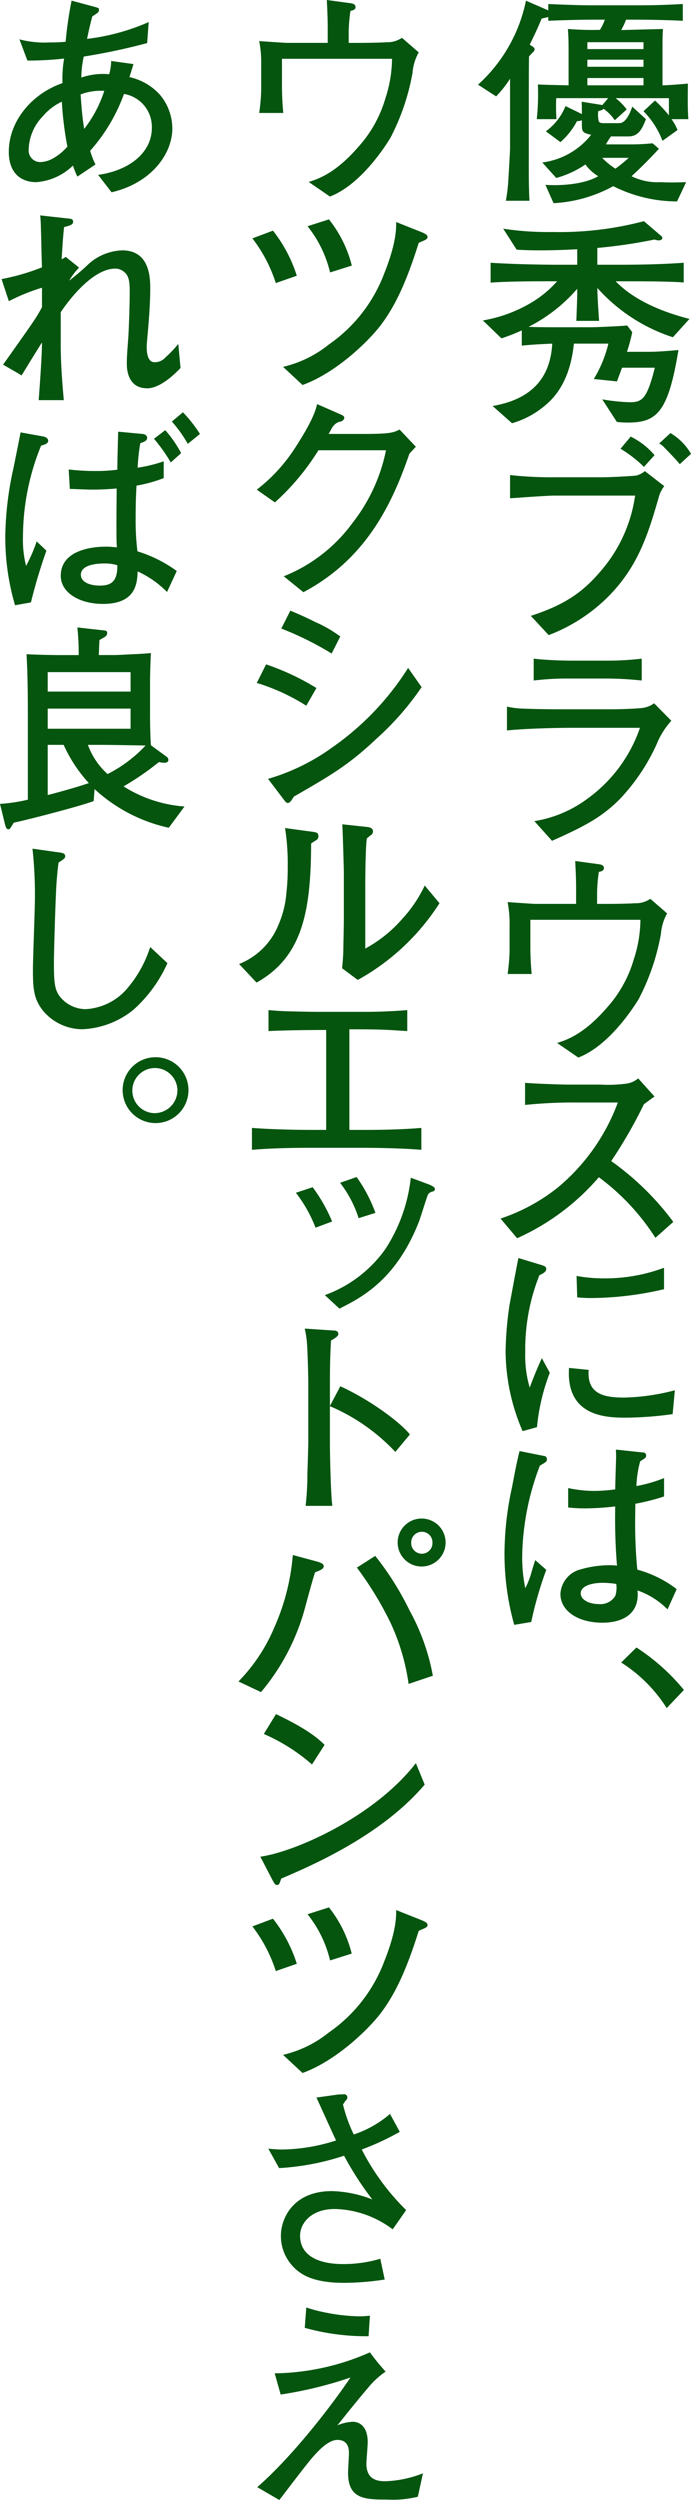 <svg id="グループ_5032" data-name="グループ 5032" xmlns="http://www.w3.org/2000/svg" xmlns:xlink="http://www.w3.org/1999/xlink" width="97.464" height="352.396" viewBox="0 0 97.464 352.396">
  <defs>
    <clipPath id="clip-path">
      <rect id="長方形_2455" data-name="長方形 2455" width="97.464" height="352.397" fill="#06550f"/>
    </clipPath>
  </defs>
  <g id="グループ_5031" data-name="グループ 5031" clip-path="url(#clip-path)">
    <path id="パス_12911" data-name="パス 12911" d="M60.014,16.75a7.215,7.215,0,0,1,.843,1.527L58.736,19.8a12.149,12.149,0,0,0-2.679-4.175l1.62-1.5a18.611,18.611,0,0,1,1.964,2.09V13.788H52.129a8.192,8.192,0,0,1,1.56,1.589L52.005,16.9a6.258,6.258,0,0,0-1.589-1.62c-.126.157-.188.188-.748.342A4.7,4.7,0,0,0,49.73,17c.126.311.342.311,1.028.311h1.9c1,0,1.651-1.807,1.807-2.337L56.4,16.75c-.561,1.463-1.09,2.43-2.461,2.43H51.475a9.049,9.049,0,0,0-.717,1.123h3.71c.841,0,2.057-.064,2.867-.157l.9.779c-1.589,1.713-2.741,2.836-3.864,3.864a8.266,8.266,0,0,0,4.052.841c1.373.062,2.4.031,3.646,0l-1.278,2.712a19.985,19.985,0,0,1-9.006-2.15,19.576,19.576,0,0,1-8.415,2.4L42.22,26.005c.686.062,4.924.249,7.448-1.216a6.283,6.283,0,0,1-1.807-1.651,13.741,13.741,0,0,1-4.114,1.9l-1.964-2.183a10.5,10.5,0,0,0,6.888-3.9c-1.309-.311-1.309-.466-1.309-1.651V16.9a1.854,1.854,0,0,1-.686.126,10.369,10.369,0,0,1-2.337,2.959l-2.057-1.525a8.189,8.189,0,0,0,2.774-3.555l2.057,1c.093.064.155.064.249.126,0-.686,0-1.216-.031-1.746l2.9.468h.031l.81-.967H43.747a27.55,27.55,0,0,0,.031,2.962H41a33.76,33.76,0,0,0,.157-4.895c1,.064,3.147.095,4.332.126V8.492c0-2.743,0-3.023-.095-4.458a43.567,43.567,0,0,0,4.52.126A6.819,6.819,0,0,0,50.6,2.725H48.889c-1.371,0-4.206.062-6.263.157v-.53c-.532.124-.624.155-.936.218-.375.934-.841,1.962-1.682,3.677.622.4.684.435.684.684,0,.157-.093.249-.28.437-.28.28-.344.373-.5.53-.031.655-.031,5.486-.031,6.451v6.795c0,2.119-.031,5.049.093,7.106H36.641a24.262,24.262,0,0,0,.373-3.337c.033-.435.218-3.769.218-3.957V11.045a15.2,15.2,0,0,1-1.962,2.494l-2.556-1.651A21.836,21.836,0,0,0,39.477.046l3.149,1.371v-.9C45.21.637,47.519.7,48.889.7h6.389C57.4.7,59.515.637,61.6.514V2.882c-1.777-.095-4.769-.157-6.327-.157H53.594A10.141,10.141,0,0,1,52.91,4.19c.934-.031,5.047-.126,5.89-.157-.064,1.059-.064,1.373-.064,4.083v3.864c1.185-.031,3.3-.218,3.584-.249-.031,2.869-.031,3.553.062,5.018ZM56.057,5.9H48.141V6.87h7.916Zm0,2.463H48.141v1h7.916Zm0,2.586H48.141v1.028h7.916ZM50.229,22.2A9.884,9.884,0,0,0,52.1,23.73,22.879,22.879,0,0,0,53.969,22.2Z" transform="translate(34.708 0.049)" fill="#06550f"/>
    <path id="パス_12912" data-name="パス 12912" d="M59.848,31.489a24.34,24.34,0,0,1-10.657-6.949c.031,1.5.124,2.741.249,4.643H46.23c.031-.9.126-3.085.126-3.9v-.624a22.475,22.475,0,0,1-6.857,5.36c.717.031,1.121.062,4.643.062h4.114c.686,0,4.332-.155,5.142-.249l.717.936a22.028,22.028,0,0,1-.748,2.774H56.3c1.434,0,2.9-.126,4.332-.249-1.432,8.726-3.021,10.222-7.1,10.222a11.9,11.9,0,0,1-1.591-.093l-2.057-3.18a27.046,27.046,0,0,0,3.864.406c1.746,0,2.432-.406,3.553-4.864H52.68c-.031.064-.686,1.84-.717,1.933l-3.273-.342a17.189,17.189,0,0,0,2.057-4.987h-4.86c-.311,3.054-1.278,6.172-3.615,8.322a12.644,12.644,0,0,1-5.111,2.9l-2.743-2.43c6.576-1.123,8.2-5.08,8.415-8.79-2.057.095-2.743.126-4.3.282V30.522a25.568,25.568,0,0,1-2.867,1.123l-2.617-2.525a19.866,19.866,0,0,0,6.7-2.432A15.374,15.374,0,0,0,43.519,23.6c-3.368,0-6.671,0-9.381.188v-2.8c3.738.249,8.631.28,9.068.28h3.149V19.084c-1.715.095-3.429.157-5.142.157-1.465,0-2.213-.031-3.4-.093l-1.9-2.962a41.631,41.631,0,0,0,6.98.468,46.589,46.589,0,0,0,12.87-1.527L58.2,17.215a.359.359,0,0,1,.155.28c0,.218-.218.342-.5.342a1.632,1.632,0,0,1-.591-.124A70.984,70.984,0,0,1,49.191,18.9v2.368h3.085c3.021,0,6.076-.062,9.1-.28V23.76c-2.648-.157-5.173-.157-9.1-.157h-.5c2.494,2.556,6.234,4.237,10.41,5.3Z" transform="translate(35.061 16.048)" fill="#06550f"/>
    <path id="パス_12913" data-name="パス 12913" d="M55.879,38.687c-1.525,5.268-2.959,9.973-7.477,14.336A23.941,23.941,0,0,1,40.36,58.1l-2.525-2.712c4.612-1.5,7.23-3.209,9.847-6.294a20.639,20.639,0,0,0,4.864-10.659H41.2c-.965,0-4.425.249-5.7.342-.185,0-.5.033-.591.033V35.54a54.057,54.057,0,0,0,6.327.311h6.482c1.558,0,4.736-.188,5.016-.249a2.827,2.827,0,0,0,1.187-.622L56.658,37.1a4.469,4.469,0,0,0-.779,1.589m-2.088-4.3a17.319,17.319,0,0,0-3.3-2.558l1.432-1.713a10.516,10.516,0,0,1,3.365,2.617Zm5.051-.375c-.375-.53-1.5-1.651-2.275-2.463a2.529,2.529,0,0,0-.624-.466l1.589-1.465a8.135,8.135,0,0,1,2.9,2.929Z" transform="translate(37.033 31.423)" fill="#06550f"/>
    <path id="パス_12914" data-name="パス 12914" d="M55.824,57.078a27.969,27.969,0,0,1-5.173,7.728c-2.494,2.525-4.893,3.833-9.6,5.921L38.56,67.953a17.1,17.1,0,0,0,7.51-3.178A20.535,20.535,0,0,0,53.456,54.8H43.579c-2.339,0-6.64.126-8.883.373V51.81a12.3,12.3,0,0,0,1.651.249c1.5.093,4.4.126,5.641.126h7.448c1,0,3.149-.064,4.052-.157a3.649,3.649,0,0,0,1.964-.686l2.43,2.463a11.055,11.055,0,0,0-2.057,3.273m-7.261-9.225H43.546a39.569,39.569,0,0,0-5.078.28V45.048c1.744.218,4.3.28,5.078.28h5.018a40.564,40.564,0,0,0,5.142-.28v3.085a47.234,47.234,0,0,0-5.142-.28" transform="translate(36.809 47.792)" fill="#06550f"/>
    <path id="パス_12915" data-name="パス 12915" d="M56.368,69.142a31.885,31.885,0,0,1-3.147,9.225c-.655,1.059-4.114,6.543-8.507,8.227l-2.992-2.057c1.278-.406,3.741-1.185,6.98-4.924a17.453,17.453,0,0,0,3.833-6.857,18.189,18.189,0,0,0,.936-5.579H37.95V70.7a39.49,39.49,0,0,0,.188,4.116h-3.4a27.4,27.4,0,0,0,.28-3.244V68.083a15.991,15.991,0,0,0-.28-3.4c3.3.218,3.646.249,4.021.249H44.4V62.658c0-1.245-.062-2.492-.124-3.769l3.209.435c.282.033.843.095.843.563,0,.406-.5.5-.717.532a22.009,22.009,0,0,0-.249,2.988v1.527h1.185c1.525,0,3.178-.031,4.206-.093a3.627,3.627,0,0,0,2.119-.622l2.368,2.057a6.911,6.911,0,0,0-.872,2.867" transform="translate(36.857 62.476)" fill="#06550f"/>
    <path id="パス_12916" data-name="パス 12916" d="M56.1,96.228a32.094,32.094,0,0,0-7.978-8.54,32.917,32.917,0,0,1-11.531,8.6l-2.337-2.774a26.131,26.131,0,0,0,8.1-4.394A28.328,28.328,0,0,0,50.8,77.156H45.258a67.587,67.587,0,0,0-7.543.342V74.382c1,.093,4.831.249,6.109.249h4.581a18.9,18.9,0,0,0,3.741-.157,3.312,3.312,0,0,0,1.525-.717l2.306,2.556c-.591.406-.777.561-1.5,1.09a66.486,66.486,0,0,1-4.61,8.009,38.961,38.961,0,0,1,8.757,8.571Z" transform="translate(36.344 78.25)" fill="#06550f"/>
    <path id="パス_12917" data-name="パス 12917" d="M39.029,109.883,37,110.445a28.607,28.607,0,0,1-2.4-11.25,48.272,48.272,0,0,1,.561-6.576c.251-1.34,1.028-5.548,1.247-6.576l3.18.967c.5.157.748.249.748.561,0,.437-.468.655-.967.9a28.207,28.207,0,0,0-1.995,10.783A16.154,16.154,0,0,0,38,104.306c.591-1.56.936-2.432,1.713-4.147l1.123,2.057a29.021,29.021,0,0,0-1.809,7.667m19.136-1.838a48.962,48.962,0,0,1-6.543.5c-2.589,0-8.54-.033-8.073-7.013l2.774.28c-.28,3.522,2.337,3.9,5.049,3.9a30.363,30.363,0,0,0,7.106-1.028ZM46.541,91.685c-.591,0-1.028-.033-1.838-.095l-.093-3.023a21.051,21.051,0,0,0,3.8.342,23.619,23.619,0,0,0,8.538-1.494v3.023a45.834,45.834,0,0,1-10.408,1.247" transform="translate(36.712 91.283)" fill="#06550f"/>
    <path id="パス_12918" data-name="パス 12918" d="M39.514,101.416a37.067,37.067,0,0,0-2.492,12.841,21.8,21.8,0,0,0,.435,4.425,11.656,11.656,0,0,0,.841-2.119c.375-1.309.437-1.432.563-1.84l1.558,1.37a52.937,52.937,0,0,0-2.121,7.357l-2.4.4a36.947,36.947,0,0,1-1.371-10.191,44.038,44.038,0,0,1,1.09-9.346c.406-2.218.686-3.553,1.028-4.956l3.429.682a.451.451,0,0,1,.435.439c0,.375-.093.406-1,.934m18.014,20.259A11.135,11.135,0,0,0,53.289,119c.342,3.582-2.494,4.55-4.924,4.55-3.522,0-5.952-1.684-5.952-4.052a3.77,3.77,0,0,1,2.525-3.37,14.72,14.72,0,0,1,4.487-.684,7.124,7.124,0,0,1,.967.064,82.076,82.076,0,0,1-.249-8.351,36.425,36.425,0,0,1-4.206.278,21.588,21.588,0,0,1-2.432-.126v-2.741a17.917,17.917,0,0,0,3.677.406,24.187,24.187,0,0,0,2.962-.218c0-.532.093-3.584.124-4.363,0-.53,0-.715-.031-1.247l3.8.406a.416.416,0,0,1,.468.433c0,.284-.095.344-.841.814a15.214,15.214,0,0,0-.532,3.489,20.413,20.413,0,0,0,3.9-1.123v2.589a30.287,30.287,0,0,1-4.05,1.028c0,.28-.031,2.366-.031,2.556,0,2.18.093,4.55.311,6.731a16.032,16.032,0,0,1,5.548,2.743Zm-9.1-3.743c-1.964,0-3.147.6-3.147,1.467,0,.9,1.121,1.527,2.556,1.527a2.441,2.441,0,0,0,2.337-1.183,3.974,3.974,0,0,0,.124-1.655,13.18,13.18,0,0,0-1.869-.157" transform="translate(36.632 105.182)" fill="#06550f"/>
    <path id="パス_12919" data-name="パス 12919" d="M44.664,112.681a29.234,29.234,0,0,1,6.7,5.983l-2.43,2.558a20.655,20.655,0,0,0-6.42-6.422Z" transform="translate(45.103 119.544)" fill="#06550f"/>
    <path id="パス_12920" data-name="パス 12920" d="M39.368,10.253a31.885,31.885,0,0,1-3.147,9.225c-.655,1.059-4.114,6.543-8.507,8.227l-2.992-2.057c1.278-.406,3.741-1.185,6.98-4.924a17.468,17.468,0,0,0,3.833-6.857,18.2,18.2,0,0,0,.936-5.579H20.95v3.522a39.437,39.437,0,0,0,.188,4.114h-3.4a27.349,27.349,0,0,0,.28-3.242V9.194a15.974,15.974,0,0,0-.28-3.4c3.3.218,3.646.249,4.021.249H27.4V3.769c0-1.245-.062-2.492-.124-3.769l3.209.435c.282.031.843.095.843.563,0,.4-.5.5-.717.53a22.034,22.034,0,0,0-.249,2.99V6.045h1.185c1.525,0,3.178-.031,4.206-.093a3.642,3.642,0,0,0,2.119-.622L40.24,7.384a6.93,6.93,0,0,0-.872,2.869" transform="translate(18.822)" fill="#06550f"/>
    <path id="パス_12921" data-name="パス 12921" d="M20.576,23.981a20.573,20.573,0,0,0-3.3-6.3l2.9-1.09a19.89,19.89,0,0,1,3.365,6.358ZM40.737,18.31c-1.682,5.36-3.271,8.88-5.42,11.687-1.933,2.492-6.453,6.731-10.972,8.351L21.6,35.792a16.133,16.133,0,0,0,6.451-3.147,21.336,21.336,0,0,0,7.79-9.942c1.715-4.3,1.715-6.265,1.715-7.324l3.522,1.4c.622.249.9.435.9.684,0,.313-.124.375-1.247.843m-12.5,4.175a16.509,16.509,0,0,0-3.178-6.512l3.021-.967A17.175,17.175,0,0,1,31.3,21.518Z" transform="translate(18.324 15.92)" fill="#06550f"/>
    <path id="パス_12922" data-name="パス 12922" d="M39.108,34.617c-2.461,7.168-6.139,14.865-14.958,19.539l-2.774-2.242A22.166,22.166,0,0,0,31.069,44.4,24.473,24.473,0,0,0,35.8,34.149H26.269A33.817,33.817,0,0,1,20.13,41.5L17.574,39.7a23.4,23.4,0,0,0,5.484-6.016c1.123-1.744,2.65-4.237,3.023-6.045l3.4,1.494c.218.095.437.218.437.437,0,.313-.375.5-.5.532a1.5,1.5,0,0,0-.9.466c-.375.375-.344.5-.81,1.278h4.924c3.771,0,4.239-.188,5.08-.622l2.3,2.43c-.5.53-.528.561-.9.967" transform="translate(18.644 29.32)" fill="#06550f"/>
    <path id="パス_12923" data-name="パス 12923" d="M24.555,55.165a28.589,28.589,0,0,0-6.98-3.209l1.309-2.617a34.655,34.655,0,0,1,7.106,3.335Zm9.88,4.674c-3.9,3.679-6.422,5.144-11.624,8.134-.406.624-.563.9-.874.9-.155,0-.249-.064-.624-.561l-2.15-2.836A29.389,29.389,0,0,0,28.2,61.055a39.013,39.013,0,0,0,10.721-11.22l1.9,2.712a39.4,39.4,0,0,1-6.389,7.291m-6.3-12.027a44.317,44.317,0,0,0-7.1-3.522l1.276-2.525c.719.311,1.807.748,3.553,1.622a17.8,17.8,0,0,1,3.491,2.024Z" transform="translate(18.645 44.309)" fill="#06550f"/>
    <path id="パス_12924" data-name="パス 12924" d="M27.365,58.53c-.124.093-.748.468-.841.561-.031,9.631-1.245,15.986-7.7,19.6l-2.463-2.619a9.9,9.9,0,0,0,5.548-5.515,13.9,13.9,0,0,0,1.123-4.489,30.18,30.18,0,0,0,.188-3.646,32.468,32.468,0,0,0-.375-5.515l3.677.5c.779.093,1.028.155,1.028.653a.587.587,0,0,1-.188.468M33.1,78.318l-2.213-1.651a30.279,30.279,0,0,0,.188-3.46c.031-1.028.062-2.71.062-3.708V63.142c0-.5-.155-5.8-.218-6.764l3.491.375c.406.031.841.188.841.622a.659.659,0,0,1-.342.563c-.28.216-.311.247-.53.435-.188,1.373-.218,5.36-.218,6.857v8.664a18.845,18.845,0,0,0,5.235-4.206,18.67,18.67,0,0,0,3.149-4.676L44.631,67.5A32.1,32.1,0,0,1,33.1,78.318" transform="translate(17.361 59.812)" fill="#06550f"/>
    <path id="パス_12925" data-name="パス 12925" d="M33.1,88.5H25.22c-2.648,0-5.33.062-7.978.28V85.694c2.743.218,6.762.28,7.978.28h2.494V71.888c-.406,0-5.049,0-8.134.157V69.085c1.028.093,1.558.124,2.275.155s3.833.093,4.458.093h7.073c1.807,0,3.928-.093,5.766-.247v2.959c-3.337-.218-3.928-.249-8.165-.249V85.974H33.1c2.679,0,5.36-.062,8.04-.28v3.085c-3.458-.28-7.728-.28-8.04-.28" transform="translate(18.292 73.293)" fill="#06550f"/>
    <path id="パス_12926" data-name="パス 12926" d="M23.025,87.642a19.867,19.867,0,0,0-2.774-4.924l2.368-.779a22.98,22.98,0,0,1,2.743,4.831Zm16.454-5.078a.967.967,0,0,0-.591.4c-.093.124-1.028,3.147-1.247,3.741C34.463,94.9,29.6,97.46,26.39,99.049l-2.057-1.9A17.973,17.973,0,0,0,32.841,90.7a22.9,22.9,0,0,0,3.615-10.1l2.432.9c.81.313.967.5.967.686,0,.249-.157.311-.375.375M29.1,86.3a16.1,16.1,0,0,0-2.619-4.985l2.339-.812a20.968,20.968,0,0,1,2.648,5.049Z" transform="translate(21.484 85.408)" fill="#06550f"/>
    <path id="パス_12927" data-name="パス 12927" d="M33.634,108.258a27.182,27.182,0,0,0-9.225-6.451v5.173c0,1.838.124,7.294.342,8.88H20.982a40.581,40.581,0,0,0,.249-4.579c.031-.717.124-3.864.124-4.52V98.627c0-1.214-.093-4.548-.185-5.7a13.11,13.11,0,0,0-.313-2.059l4.147.28c.185,0,.591.064.591.468,0,.311-.342.532-1.028.936-.124,1.931-.157,3.864-.157,5.766v3.456L25.874,99c4.3,1.964,8.477,5.111,9.816,6.795Z" transform="translate(22.126 96.403)" fill="#06550f"/>
    <path id="パス_12928" data-name="パス 12928" d="M27.134,111.436c-.28.748-1.09,3.771-1.371,4.8A30.861,30.861,0,0,1,19.5,128.327l-3.178-1.5a24.352,24.352,0,0,0,5.047-7.6A31.252,31.252,0,0,0,23.987,109l3.584.967c.188.062.779.249.779.594,0,.4-.468.591-1.216.872m13.184,15.737a30.351,30.351,0,0,0-2.556-8.631,47.93,47.93,0,0,0-4.738-7.761l2.586-1.653a41.014,41.014,0,0,1,4.831,7.667,30.364,30.364,0,0,1,3.3,9.227Zm1.838-16.547a3.382,3.382,0,0,1,0-6.764,3.382,3.382,0,1,1,0,6.764m.031-4.895a1.5,1.5,0,0,0-1.5,1.5,1.5,1.5,0,1,0,2.992-.033,1.471,1.471,0,0,0-1.5-1.465" transform="translate(17.314 110.188)" fill="#06550f"/>
    <path id="パス_12929" data-name="パス 12929" d="M20.778,140.42c-.062.124-.218.622-.28.715a.356.356,0,0,1-.342.188c-.218,0-.313-.124-.655-.746l-1.684-3.242c4.8-.655,16.019-5.548,21.94-13.184L41,127.175c-6.109,7.2-15.925,11.407-20.226,13.245m4.332-16.081a26.149,26.149,0,0,0-6.793-4.3l1.713-2.8c4.645,2.211,6.047,3.551,6.857,4.33Z" transform="translate(18.901 124.376)" fill="#06550f"/>
    <path id="パス_12930" data-name="パス 12930" d="M20.576,139.432a20.543,20.543,0,0,0-3.3-6.294l2.9-1.09a19.849,19.849,0,0,1,3.365,6.358Zm20.162-5.672c-1.682,5.36-3.271,8.88-5.42,11.687-1.933,2.492-6.453,6.729-10.972,8.351L21.6,151.243a16.163,16.163,0,0,0,6.451-3.147,21.336,21.336,0,0,0,7.79-9.942c1.715-4.3,1.715-6.265,1.715-7.322l3.522,1.4c.622.249.9.435.9.684,0,.313-.124.375-1.247.843m-12.5,4.175a16.509,16.509,0,0,0-3.178-6.512l3.021-.967a17.174,17.174,0,0,1,3.211,6.512Z" transform="translate(18.324 138.403)" fill="#06550f"/>
    <path id="パス_12931" data-name="パス 12931" d="M35.908,162.279a14.052,14.052,0,0,0-8.136-2.869c-3.52,0-4.924,2.15-4.924,3.741,0,4.021,5.08,4.021,6.139,4.021a18.232,18.232,0,0,0,5.175-.748l.622,2.931a39.4,39.4,0,0,1-5.7.466c-4.237,0-6.109-1.059-7.322-2.4a6.243,6.243,0,0,1-1.622-4.239c0-2.368,1.651-6.294,7.2-6.294a16.511,16.511,0,0,1,5.7,1.183,44.09,44.09,0,0,1-3.99-6.17,35.629,35.629,0,0,1-9.161,1.746L18.361,150.9a18.468,18.468,0,0,0,1.869.126,25.877,25.877,0,0,0,7.7-1.278c-.468-.936-2.368-5.175-2.774-6.047l3.118-.437c.091,0,.777-.029.841-.029a.442.442,0,0,1,.4.466.532.532,0,0,1-.218.406c-.153.186-.342.5-.4.561a20.516,20.516,0,0,0,1.525,4.239,15.176,15.176,0,0,0,5.111-2.9l1.373,2.525a36.743,36.743,0,0,1-5.36,2.494,32.937,32.937,0,0,0,6.263,8.538Z" transform="translate(19.479 151.962)" fill="#06550f"/>
    <path id="パス_12932" data-name="パス 12932" d="M40.261,184.5a15,15,0,0,1-4.33.4c-3.18,0-5.517-.093-5.517-3.769,0-.437.124-2.339.124-2.743,0-.468,0-1.9-1.62-1.9-1.278,0-2.648,1.494-3.365,2.3-.841.9-4.144,5.3-4.831,6.17l-3.116-1.807c5.142-4.489,10.657-11.747,13.151-15.457a56.521,56.521,0,0,1-9.847,2.4l-.843-2.99A34.2,34.2,0,0,0,33.5,164.147a32.854,32.854,0,0,0,2.213,2.712,11.754,11.754,0,0,0-2.463,2.273c-1.34,1.558-2.836,3.429-4.332,5.3a6.4,6.4,0,0,1,2.119-.5c1.121,0,2.15.777,2.15,2.865,0,.47-.185,2.714-.185,3.023,0,2.057,1.247,2.494,2.617,2.494a15.568,15.568,0,0,0,5.36-1.121Zm-6.949-22.627a32.072,32.072,0,0,1-9.006-1.183l.218-2.869a19.945,19.945,0,0,0,2.432.657,26.97,26.97,0,0,0,4.985.591,12.781,12.781,0,0,0,1.558-.095Z" transform="translate(18.677 167.432)" fill="#06550f"/>
    <path id="パス_12933" data-name="パス 12933" d="M15.1,27.065l-1.9-2.463c4.458-.622,7.574-3.178,7.574-6.607a4.7,4.7,0,0,0-3.926-4.8,24.637,24.637,0,0,1-4.769,8.009,10.809,10.809,0,0,0,.748,1.931l-2.556,1.715a12.712,12.712,0,0,1-.622-1.558A8.29,8.29,0,0,1,4.468,25.63C2.319,25.63.6,24.352.6,21.362c0-4.332,3.242-8.2,7.574-9.692A16.556,16.556,0,0,1,8.4,8.209a46.067,46.067,0,0,1-5.175.282L2.1,5.5a13.934,13.934,0,0,0,4.175.437c.967,0,1.591-.031,2.339-.095a54.479,54.479,0,0,1,.841-5.8L12.7.918c.561.155.622.188.622.4,0,.344-.095.406-.936.936-.249.9-.4,1.527-.748,3.18a30.585,30.585,0,0,0,8.695-2.37l-.218,2.962a87.635,87.635,0,0,1-8.944,1.9,14.862,14.862,0,0,0-.342,2.959,9.389,9.389,0,0,1,3.928-.468,6.825,6.825,0,0,0,.278-1.869l3.149.437c-.126.466-.188.591-.561,1.838a8.1,8.1,0,0,1,4.27,2.461,7.432,7.432,0,0,1,1.774,4.8c0,3.365-2.741,7.6-8.569,8.975M8.083,14.287A7.775,7.775,0,0,0,5.4,16.344a6.986,6.986,0,0,0-1.995,4.674,1.63,1.63,0,0,0,1.715,1.777,3.93,3.93,0,0,0,1.746-.53,7.469,7.469,0,0,0,1.995-1.651,48.594,48.594,0,0,1-.781-6.327m2.65-1.028c.188,2.712.28,3.365.5,4.862a17.311,17.311,0,0,0,2.836-5.36,8.107,8.107,0,0,0-3.335.5" transform="translate(0.641 0.047)" fill="#06550f"/>
    <path id="パス_12934" data-name="パス 12934" d="M20.612,39.1c-2.492,0-2.836-2.306-2.836-3.4,0-.717,0-1.028.218-3.9.031-.468.188-3.957.188-6.325,0-1.434-.095-2.368-1-2.931a1.844,1.844,0,0,0-1.028-.311c-3.491,0-7.137,5.3-7.7,6.139v4.581c0,2.743.249,5.764.435,7.821H5.343c.093-1.247.466-6.139.466-8.132-.466.715-2.461,3.957-2.867,4.643L.324,35.769c4.55-6.42,4.643-6.545,5.484-8.1V24.924a27.737,27.737,0,0,0-4.674,1.9L.106,23.708a31.059,31.059,0,0,0,5.7-1.651c-.093-2.619-.062-2.9-.155-5.736,0-.53-.064-1.34-.095-1.589l4.208.466c.311.033.437.188.437.406,0,.437-.375.53-1.278.779-.157,1.622-.157,1.622-.344,4.55.093-.062.218-.124.594-.342l1.869,1.5a9.734,9.734,0,0,0-1.4,1.838,33.448,33.448,0,0,0,2.838-2.432,7.464,7.464,0,0,1,4.643-1.838c3.957,0,3.957,3.99,3.957,5.486,0,2.055-.249,5.016-.28,5.327-.031.437-.218,2.337-.218,2.71,0,.5,0,2.244,1.09,2.244a1.982,1.982,0,0,0,1.56-.684,15.513,15.513,0,0,0,1.805-1.9l.313,3.4c-1.123,1.185-3.023,2.869-4.738,2.869" transform="translate(0.112 15.63)" fill="#06550f"/>
    <path id="パス_12935" data-name="パス 12935" d="M5.412,32.9a34.1,34.1,0,0,0-2.556,12.87,14.792,14.792,0,0,0,.437,4.083A22.153,22.153,0,0,0,4.788,46.4l1.371,1.309A76.027,76.027,0,0,0,3.98,55L1.736,55.4A33.825,33.825,0,0,1,.363,45.461a46.527,46.527,0,0,1,1.154-9.412c.157-.777.87-4.3,1-5.016l3.114.561c.377.062.781.249.781.624,0,.4-.47.528-1,.684m17.763,20.63a13.882,13.882,0,0,0-4.147-2.9c-.06,1.591-.185,4.581-4.891,4.581-3.365,0-5.952-1.62-5.952-3.957,0-4.114,5.672-4.114,6.358-4.114s1.121.062,1.558.093c-.062-.779-.062-1.558-.062-3.4,0-1.807.031-3.71.031-4.893-.748.062-1.869.155-3.273.155-1.185,0-2.183-.062-3.335-.093l-.157-2.743a32.343,32.343,0,0,0,3.679.218,23.725,23.725,0,0,0,3.178-.185c0-.843.093-4.614.124-5.362l3.335.313c.251,0,.748.124.748.561,0,.342-.278.53-.967.748a29.186,29.186,0,0,0-.375,3.458,20.594,20.594,0,0,0,3.679-.9v2.368a20,20,0,0,1-3.833,1.059c-.064,1-.124,2.432-.124,4.55A35.283,35.283,0,0,0,19,47.8a18.639,18.639,0,0,1,5.546,2.774Zm-8.88-4.019c-.53,0-3.273.031-3.273,1.589,0,1.028,1.247,1.527,2.648,1.527,1.529,0,2.525-.468,2.494-2.867a5.714,5.714,0,0,0-1.869-.249M23.7,35.272a22.639,22.639,0,0,0-2.368-3.337l1.589-1.214a16.123,16.123,0,0,1,2.242,3.24Zm2.4-2.619a17.532,17.532,0,0,0-2.246-3.147L25.42,28.2a19.769,19.769,0,0,1,2.4,3.054Z" transform="translate(0.385 29.914)" fill="#06550f"/>
    <path id="パス_12936" data-name="パス 12936" d="M23.81,71.149A22.515,22.515,0,0,1,13.338,65.7l-.124,1.684c-2.026.779-9.973,2.8-11.281,3.052-.5.843-.561.936-.748.936-.28,0-.375-.373-.437-.53L0,67.784a23.445,23.445,0,0,0,3.928-.591V56.41c0-3.242,0-6.482-.188-9.723,1.247.062,3.023.124,5.266.124H11.1a34.51,34.51,0,0,0-.188-3.9l3.335.375c.561.062.872.031.872.4,0,.406-.188.5-1.09,1-.031.561-.062,1.527-.093,2.119h1.931c.81,0,1.028-.031,3.085-.124,1.807-.095,2.026-.126,2.337-.157-.062,1-.124,3.054-.124,4.052v4.612c0,1.123.031,3.273.124,4.332l2.213,1.62a.548.548,0,0,1,.249.437c0,.406-.437.406-.561.406a3.343,3.343,0,0,1-.779-.095,38.081,38.081,0,0,1-4.987,3.429,18.63,18.63,0,0,0,8.6,2.836ZM18.418,49.211H6.731v2.743H18.418Zm0,5.142H6.731v2.836H18.418ZM8.975,59.464H6.731v7.073c3.023-.779,4.864-1.37,5.8-1.682a20.246,20.246,0,0,1-3.553-5.391m5.049,0H12.4a10.2,10.2,0,0,0,2.774,4.114,19.235,19.235,0,0,0,5.36-4.021c-1.56-.031-5.049-.093-6.515-.093" transform="translate(0 45.529)" fill="#06550f"/>
    <path id="パス_12937" data-name="パス 12937" d="M16.495,80.729A12.247,12.247,0,0,1,9.3,83.5,7.249,7.249,0,0,1,3.812,81.01c-1.4-1.682-1.527-3.147-1.527-5.89,0-1.589.28-8.569.28-10a59.221,59.221,0,0,0-.342-7.073l3.551.5c.748.095,1.061.157,1.061.563,0,.28-.095.342-.936.9-.095.748-.188,1.589-.28,2.8-.157,2.306-.373,10.035-.373,11.281,0,2.962.124,3.833.841,4.8A4.684,4.684,0,0,0,9.7,80.668a8.289,8.289,0,0,0,5.764-2.774,16.948,16.948,0,0,0,3.365-5.983l2.43,2.275a19.475,19.475,0,0,1-4.767,6.543" transform="translate(2.358 61.578)" fill="#06550f"/>
    <path id="パス_12938" data-name="パス 12938" d="M8.393,76.951a4.636,4.636,0,0,1,4.55-4.643,4.644,4.644,0,1,1-4.55,4.643m7.728,0a3.18,3.18,0,1,0-3.178,3.242,3.227,3.227,0,0,0,3.178-3.242" transform="translate(8.904 76.712)" fill="#06550f"/>
  </g>
</svg>
